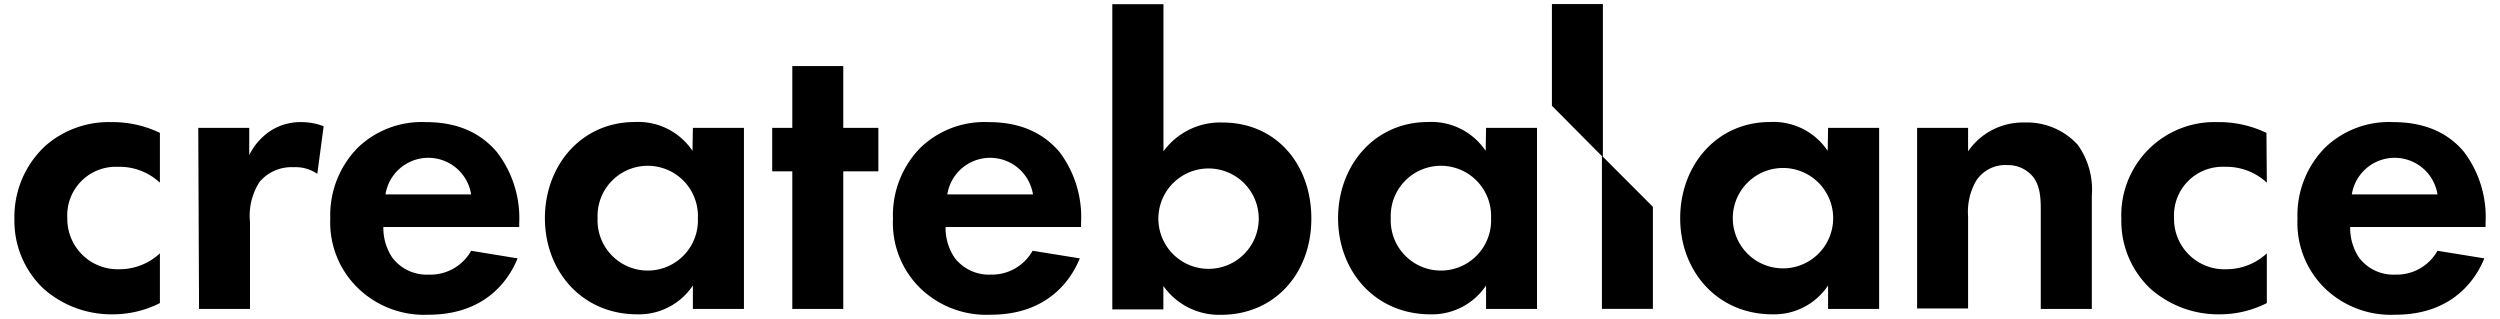 <svg xmlns="http://www.w3.org/2000/svg" viewBox="0 0 260 33.16"><g id="Layer_2" data-name="Layer 2"><path d="M16.63,19a6.13,6.13,0,0,0-4.35-1.65A5.05,5.05,0,0,0,7,22.69,5.24,5.24,0,0,0,12.45,28a6.17,6.17,0,0,0,4.18-1.65v5.17a10.82,10.82,0,0,1-4.87,1.17A10.66,10.66,0,0,1,4.5,30a9.7,9.7,0,0,1-3-7.22,10.06,10.06,0,0,1,3.26-7.65,10,10,0,0,1,6.78-2.43,11.35,11.35,0,0,1,5.09,1.12Z"/><path d="M20.62,13.3h5.3v2.83a6.4,6.4,0,0,1,2.35-2.61,5.79,5.79,0,0,1,3.13-.82,6.44,6.44,0,0,1,2.26.43L33,18.08a4,4,0,0,0-2.48-.69A4.34,4.34,0,0,0,27,18.91a6.47,6.47,0,0,0-1,4.17v9.05h-5.3Z"/><path d="M53.83,26.87c-.57,1.39-2.7,5.86-9.26,5.86a9.88,9.88,0,0,1-7.22-2.65,9.49,9.49,0,0,1-3-7.34,10,10,0,0,1,2.87-7.39,9.59,9.59,0,0,1,7.08-2.65c3.83,0,6,1.52,7.35,3.08A11.25,11.25,0,0,1,54,23.17v.44H39.87a5.55,5.55,0,0,0,.92,3.17,4.48,4.48,0,0,0,3.78,1.78A4.86,4.86,0,0,0,49,26.08ZM49,20.22a4.51,4.51,0,0,0-8.91,0Z"/><path d="M72.06,13.3h5.31V32.13H72.06V29.69a6.74,6.74,0,0,1-5.78,3c-5.78,0-9.61-4.52-9.61-10s3.79-10,9.35-10a6.79,6.79,0,0,1,6,3Zm-9.91,9.39a5.22,5.22,0,1,0,10.43,0,5.22,5.22,0,1,0-10.43,0Z"/><path d="M87.7,17.82V32.13H82.4V17.82H80.31V13.3H82.4V6.87h5.3V13.3h3.65v4.52Z"/><path d="M112.3,26.87c-.57,1.39-2.7,5.86-9.26,5.86a9.88,9.88,0,0,1-7.22-2.65,9.49,9.49,0,0,1-2.95-7.34,10,10,0,0,1,2.87-7.39,9.59,9.59,0,0,1,7.08-2.65c3.83,0,6,1.52,7.35,3.08a11.25,11.25,0,0,1,2.26,7.39v.44H98.34a5.55,5.55,0,0,0,.92,3.17A4.48,4.48,0,0,0,103,28.56a4.86,4.86,0,0,0,4.39-2.48Zm-4.87-6.65a4.51,4.51,0,0,0-8.91,0Z"/><path d="M121,15.74a7.29,7.29,0,0,1,6.13-3c5.56,0,9.25,4.3,9.25,10s-3.82,10-9.39,10a7.09,7.09,0,0,1-6-3v2.44h-5.31V.44H121Zm-.53,7a5.22,5.22,0,1,0,10.44,0,5.22,5.22,0,1,0-10.44,0Z"/><path d="M154.55,13.3h5.3V32.13h-5.3V29.69a6.75,6.75,0,0,1-5.78,3c-5.79,0-9.61-4.52-9.61-10s3.78-10,9.35-10a6.8,6.8,0,0,1,6,3Zm-9.91,9.39a5.22,5.22,0,1,0,10.43,0,5.22,5.22,0,1,0-10.43,0Z"/><path d="M190.12,13.3h5.31V32.13h-5.31V29.69a6.74,6.74,0,0,1-5.78,3c-5.78,0-9.6-4.52-9.6-10s3.78-10,9.34-10a6.78,6.78,0,0,1,6,3Zm-9.91,9.39a5.22,5.22,0,1,0,10.44,0,5.22,5.22,0,1,0-10.44,0Z"/><path d="M199.38,13.3h5.3v2.44a6.91,6.91,0,0,1,5.83-3,7.17,7.17,0,0,1,5.56,2.3,8,8,0,0,1,1.48,5.3V32.13h-5.31V21.87c0-1.05,0-2.7-1-3.7a3.36,3.36,0,0,0-2.47-1,3.6,3.6,0,0,0-3.26,1.65,6.4,6.4,0,0,0-.83,3.65v9.61h-5.3Z"/><path d="M235.75,19a6.15,6.15,0,0,0-4.35-1.65,5.05,5.05,0,0,0-5.3,5.3A5.24,5.24,0,0,0,231.57,28a6.17,6.17,0,0,0,4.18-1.65v5.17a10.82,10.82,0,0,1-4.87,1.17A10.64,10.64,0,0,1,223.62,30a9.66,9.66,0,0,1-3-7.22,9.69,9.69,0,0,1,10-10.08,11.38,11.38,0,0,1,5.09,1.12Z"/><path d="M258.37,26.87c-.57,1.39-2.7,5.86-9.26,5.86a9.88,9.88,0,0,1-7.22-2.65,9.49,9.49,0,0,1-2.95-7.34,10,10,0,0,1,2.87-7.39,9.59,9.59,0,0,1,7.08-2.65c3.83,0,6.05,1.52,7.35,3.08a11.25,11.25,0,0,1,2.26,7.39v.44H244.42a5.54,5.54,0,0,0,.91,3.17,4.48,4.48,0,0,0,3.78,1.78,4.86,4.86,0,0,0,4.39-2.48Zm-4.87-6.65a4.51,4.51,0,0,0-8.91,0Z"/><path d="M166.6,32.12V16.2l5.3,5.31V32.12Z"/><path d="M166.7.42V16.34L161.4,11V.42Z"/></g></svg>
